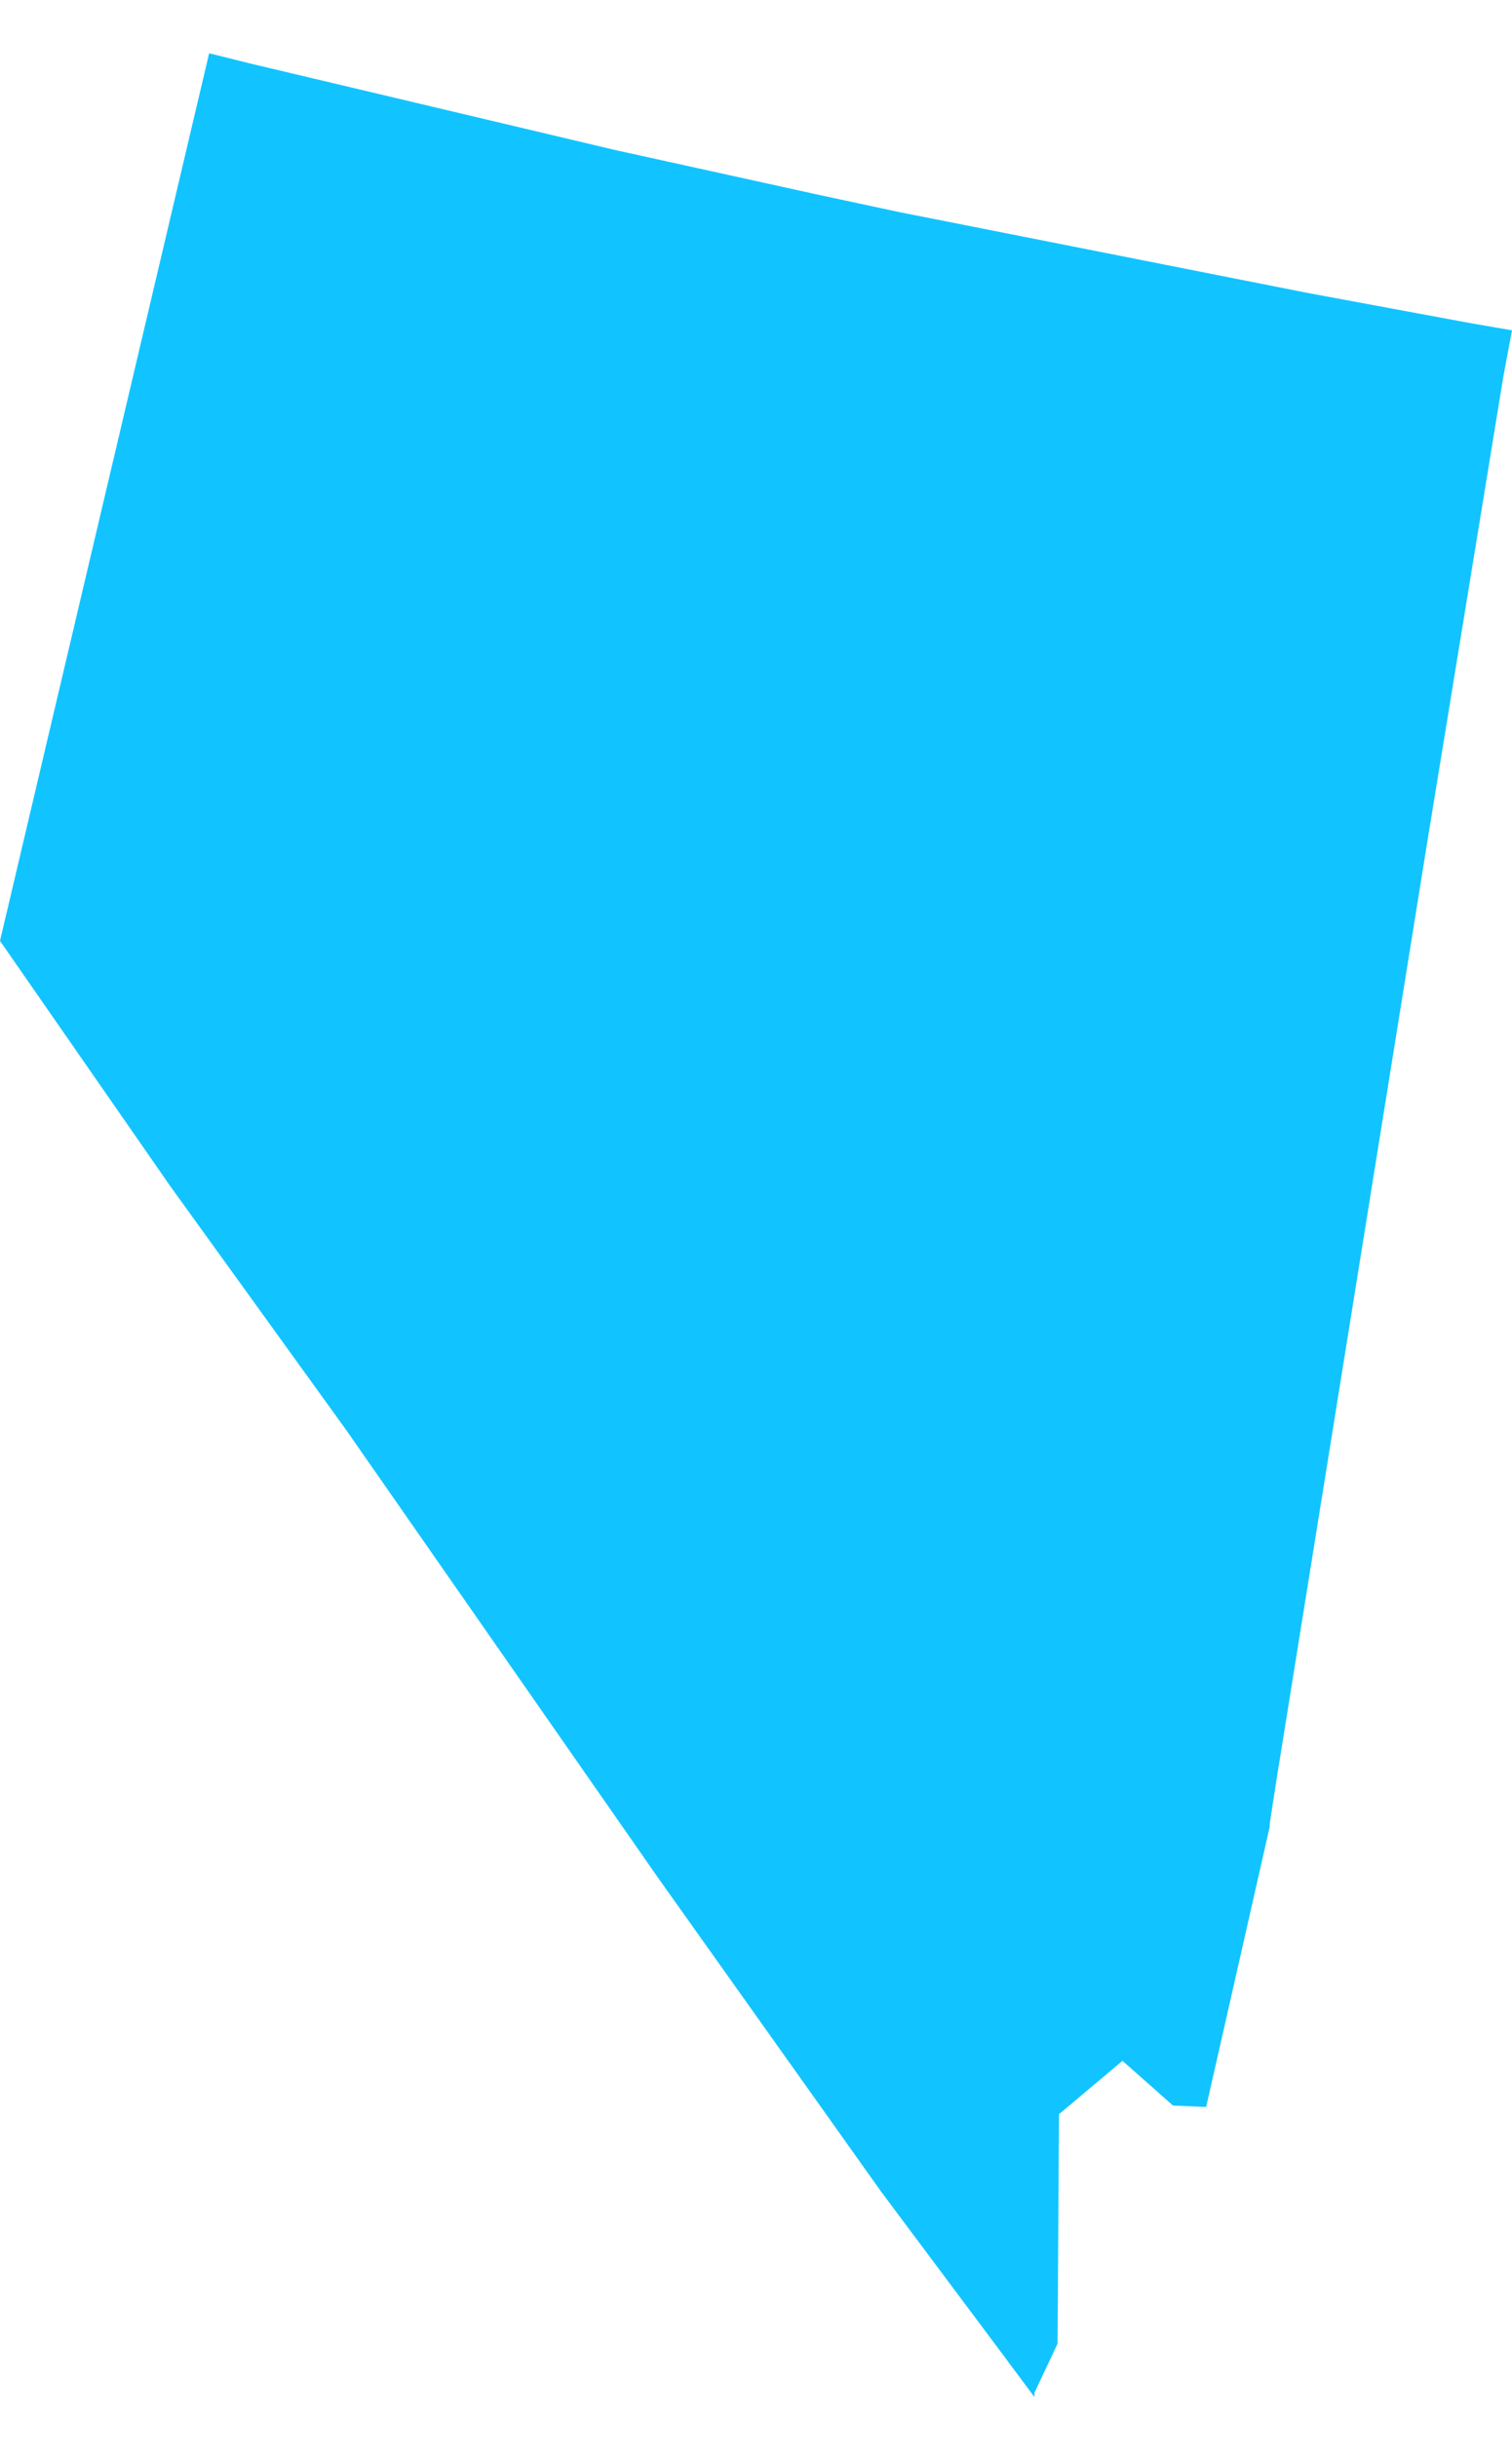 <?xml version="1.0" encoding="UTF-8"?>
<svg width="18px" height="29px" viewBox="0 0 18 29" version="1.1" xmlns="http://www.w3.org/2000/svg" xmlns:xlink="http://www.w3.org/1999/xlink">
    <!-- Generator: Sketch 48.1 (47250) - http://www.bohemiancoding.com/sketch -->
    <title>NV</title>
    <desc>Created with Sketch.</desc>
    <defs></defs>
    <g id="Registration2.1" stroke="none" stroke-width="1" fill="none" fill-rule="evenodd" transform="translate(-22, -1606)">
        <g id="Group" transform="translate(17, 203)" fill="#11C4FF">
            <polygon id="NV" fill="#11C4FF" points="20.2 1424.158 21.987 1413.046 22.897 1407.481 23 1406.931 22.502 1406.845 20.561 1406.485 15.7 1405.523 15.219 1405.42 14.739 1405.317 12.317 1404.784 7.971 1403.754 7.49 1403.634 7.336 1404.286 5 1414.197 7.027 1417.116 9.122 1420.019 12.832 1425.344 15.494 1429.088 16.868 1430.926 17.315 1431.527 17.315 1431.475 17.59 1430.891 17.607 1428.16 18.363 1427.525 18.964 1428.057 19.359 1428.074 20.115 1424.742 20.115 1424.708 20.2 1424.158"></polygon>
        </g>
    </g>
</svg>